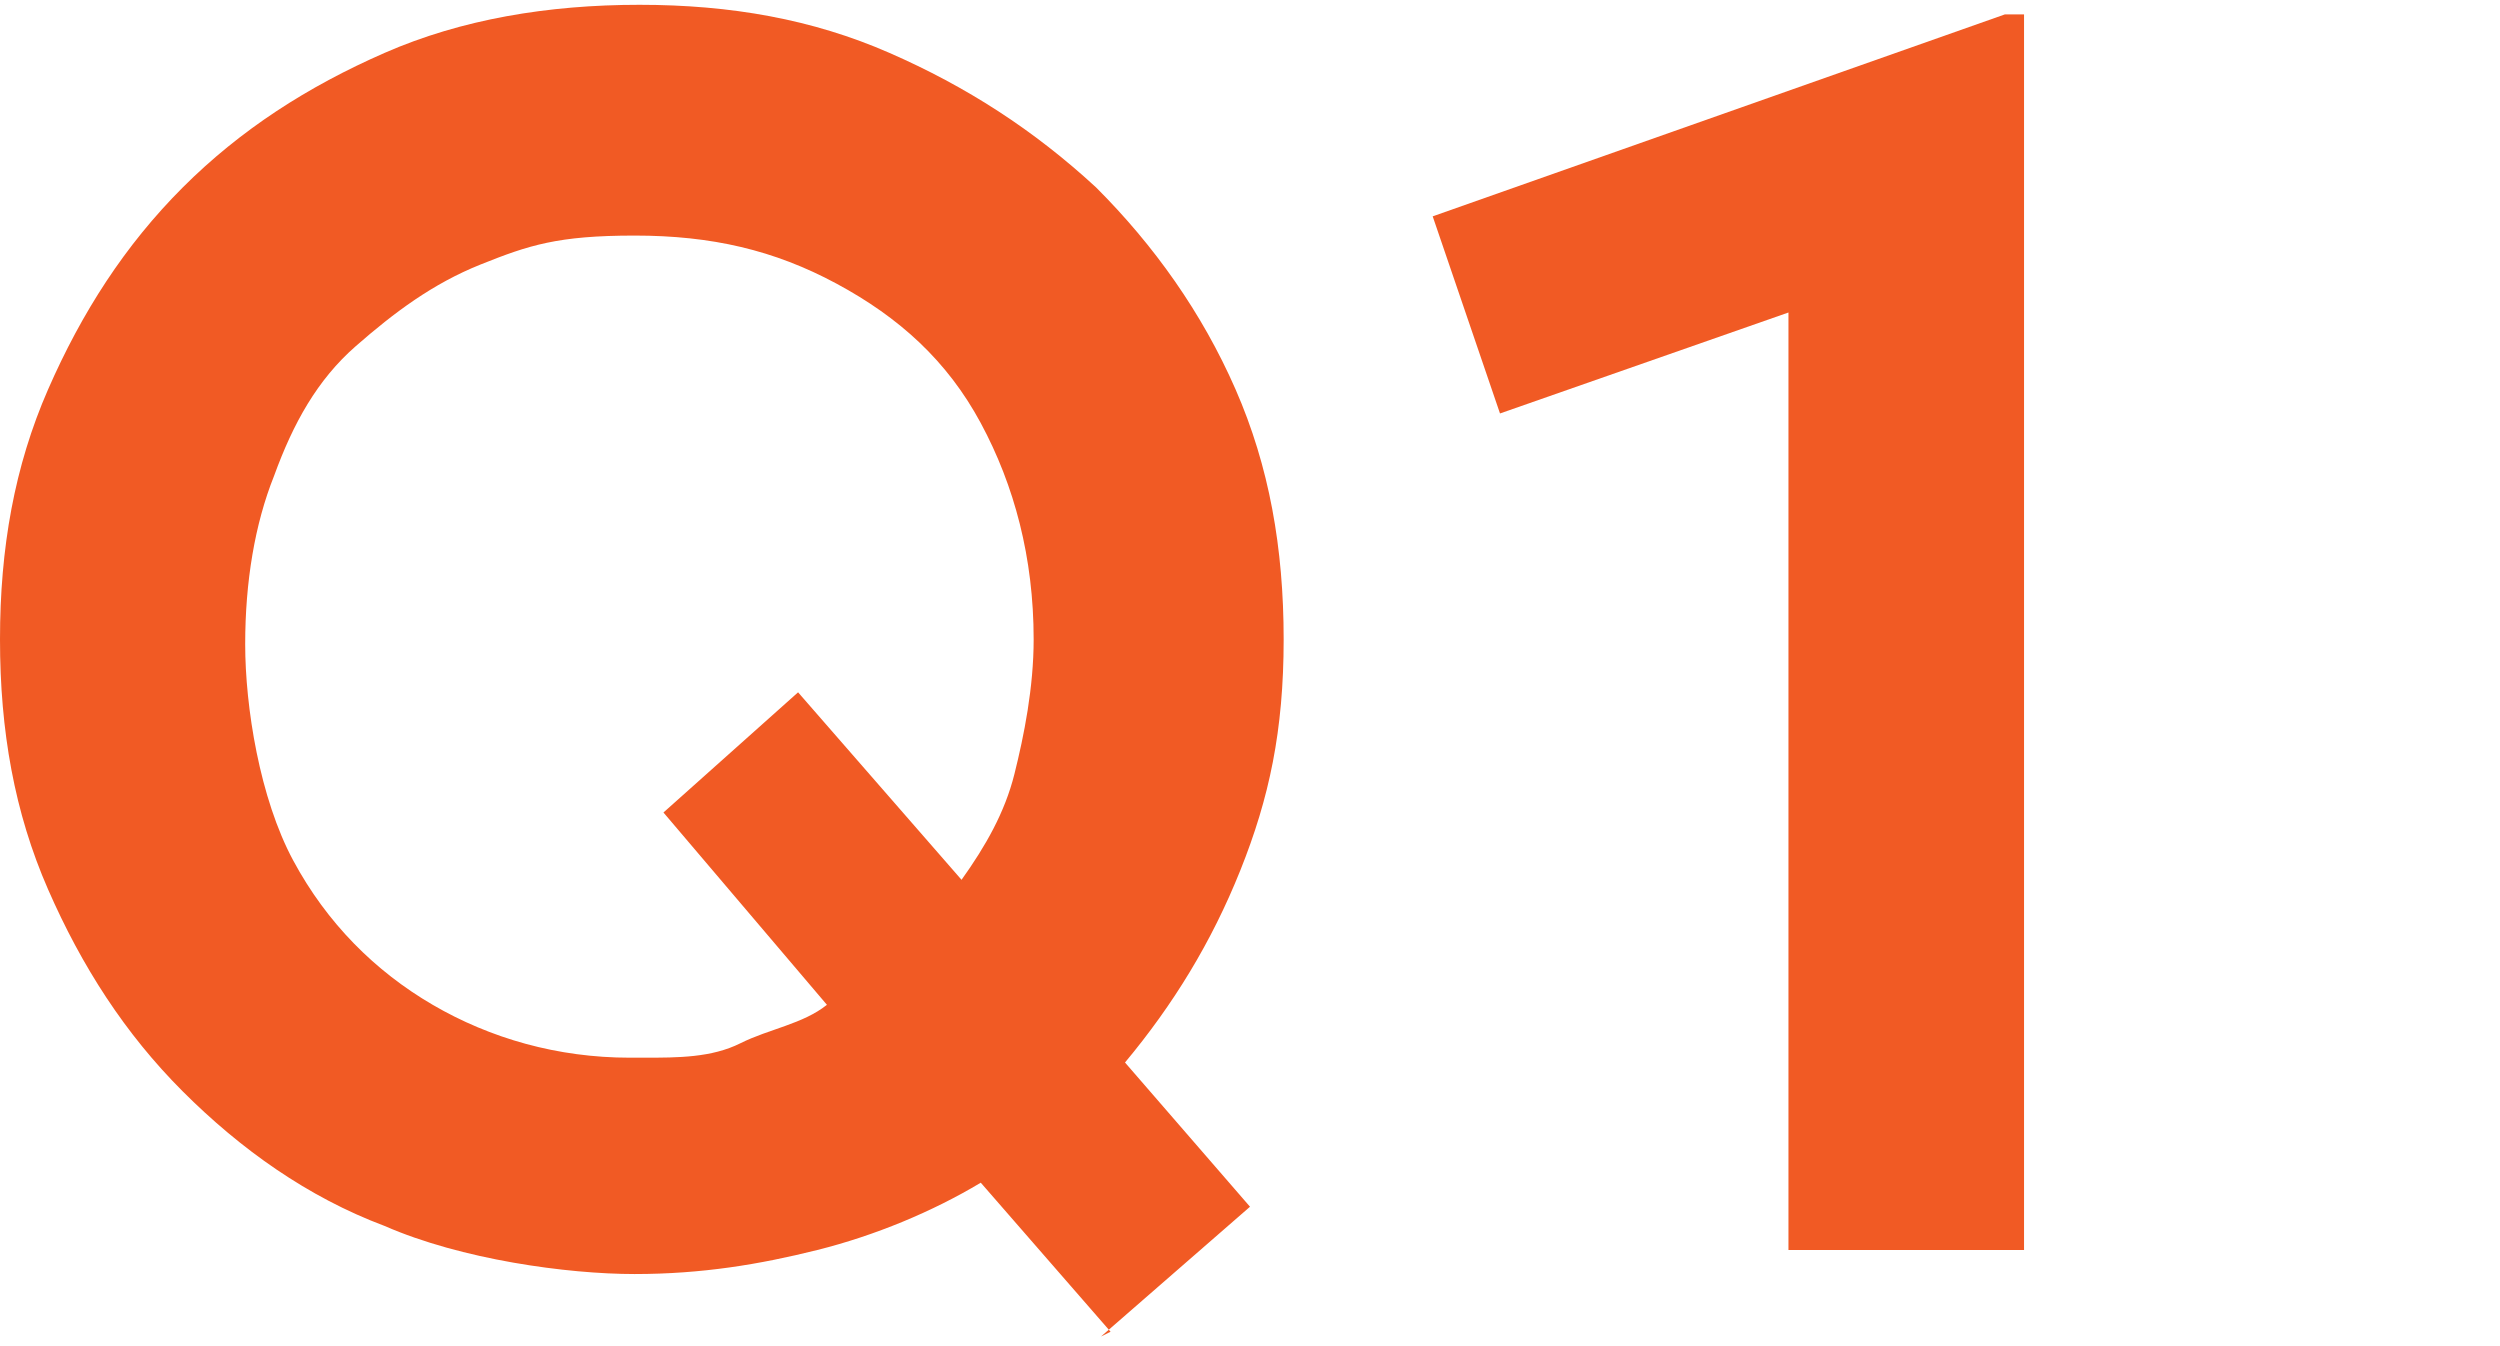 <?xml version="1.0" encoding="UTF-8"?>
<svg id="_レイヤー_2" data-name=" レイヤー 2" xmlns="http://www.w3.org/2000/svg" version="1.1" viewBox="0 0 52 28">
  <defs>
    <style>
      .cls-1 {
        fill: #f15a24;
        stroke-width: 0px;
      }
    </style>
  </defs>
  <g id="design">
    <g>
      <path class="cls-1" d="M23.1,27.7l-2.7-3.1c-1,.6-2.2,1.1-3.4,1.4-1.2.3-2.4.5-3.8.5s-3.6-.3-5.2-1c-1.6-.6-3-1.6-4.2-2.8-1.2-1.2-2.1-2.6-2.8-4.2-.7-1.6-1-3.3-1-5.2s.3-3.6,1-5.2c.7-1.6,1.6-3,2.8-4.2s2.6-2.1,4.2-2.8c1.6-.7,3.4-1,5.3-1s3.6.3,5.2,1c1.6.7,3,1.6,4.3,2.8,1.2,1.2,2.2,2.6,2.9,4.2.7,1.6,1,3.3,1,5.2s-.3,3.3-.9,4.8-1.4,2.8-2.4,4l2.6,3-3.1,2.7h0ZM13.4,22c.7,0,1.4,0,2-.3s1.3-.4,1.8-.8l-3.4-4,2.8-2.5,3.4,3.9c.5-.7.9-1.4,1.1-2.2s.4-1.8.4-2.8c0-1.7-.4-3.2-1.1-4.5-.7-1.3-1.7-2.2-3-2.9s-2.6-1-4.2-1-2.2.2-3.2.6-1.8,1-2.6,1.7-1.3,1.6-1.7,2.7c-.4,1-.6,2.2-.6,3.5s.3,3.2,1,4.5,1.7,2.3,2.9,3c1.2.7,2.6,1.1,4.1,1.1h0Z"/>
      <path class="cls-1" d="M37.2,26V6.5l-6,2.1-1.4-4.1L41.7.3h.4v25.7h-4.9Z"/>
    </g>
  </g>
</svg>